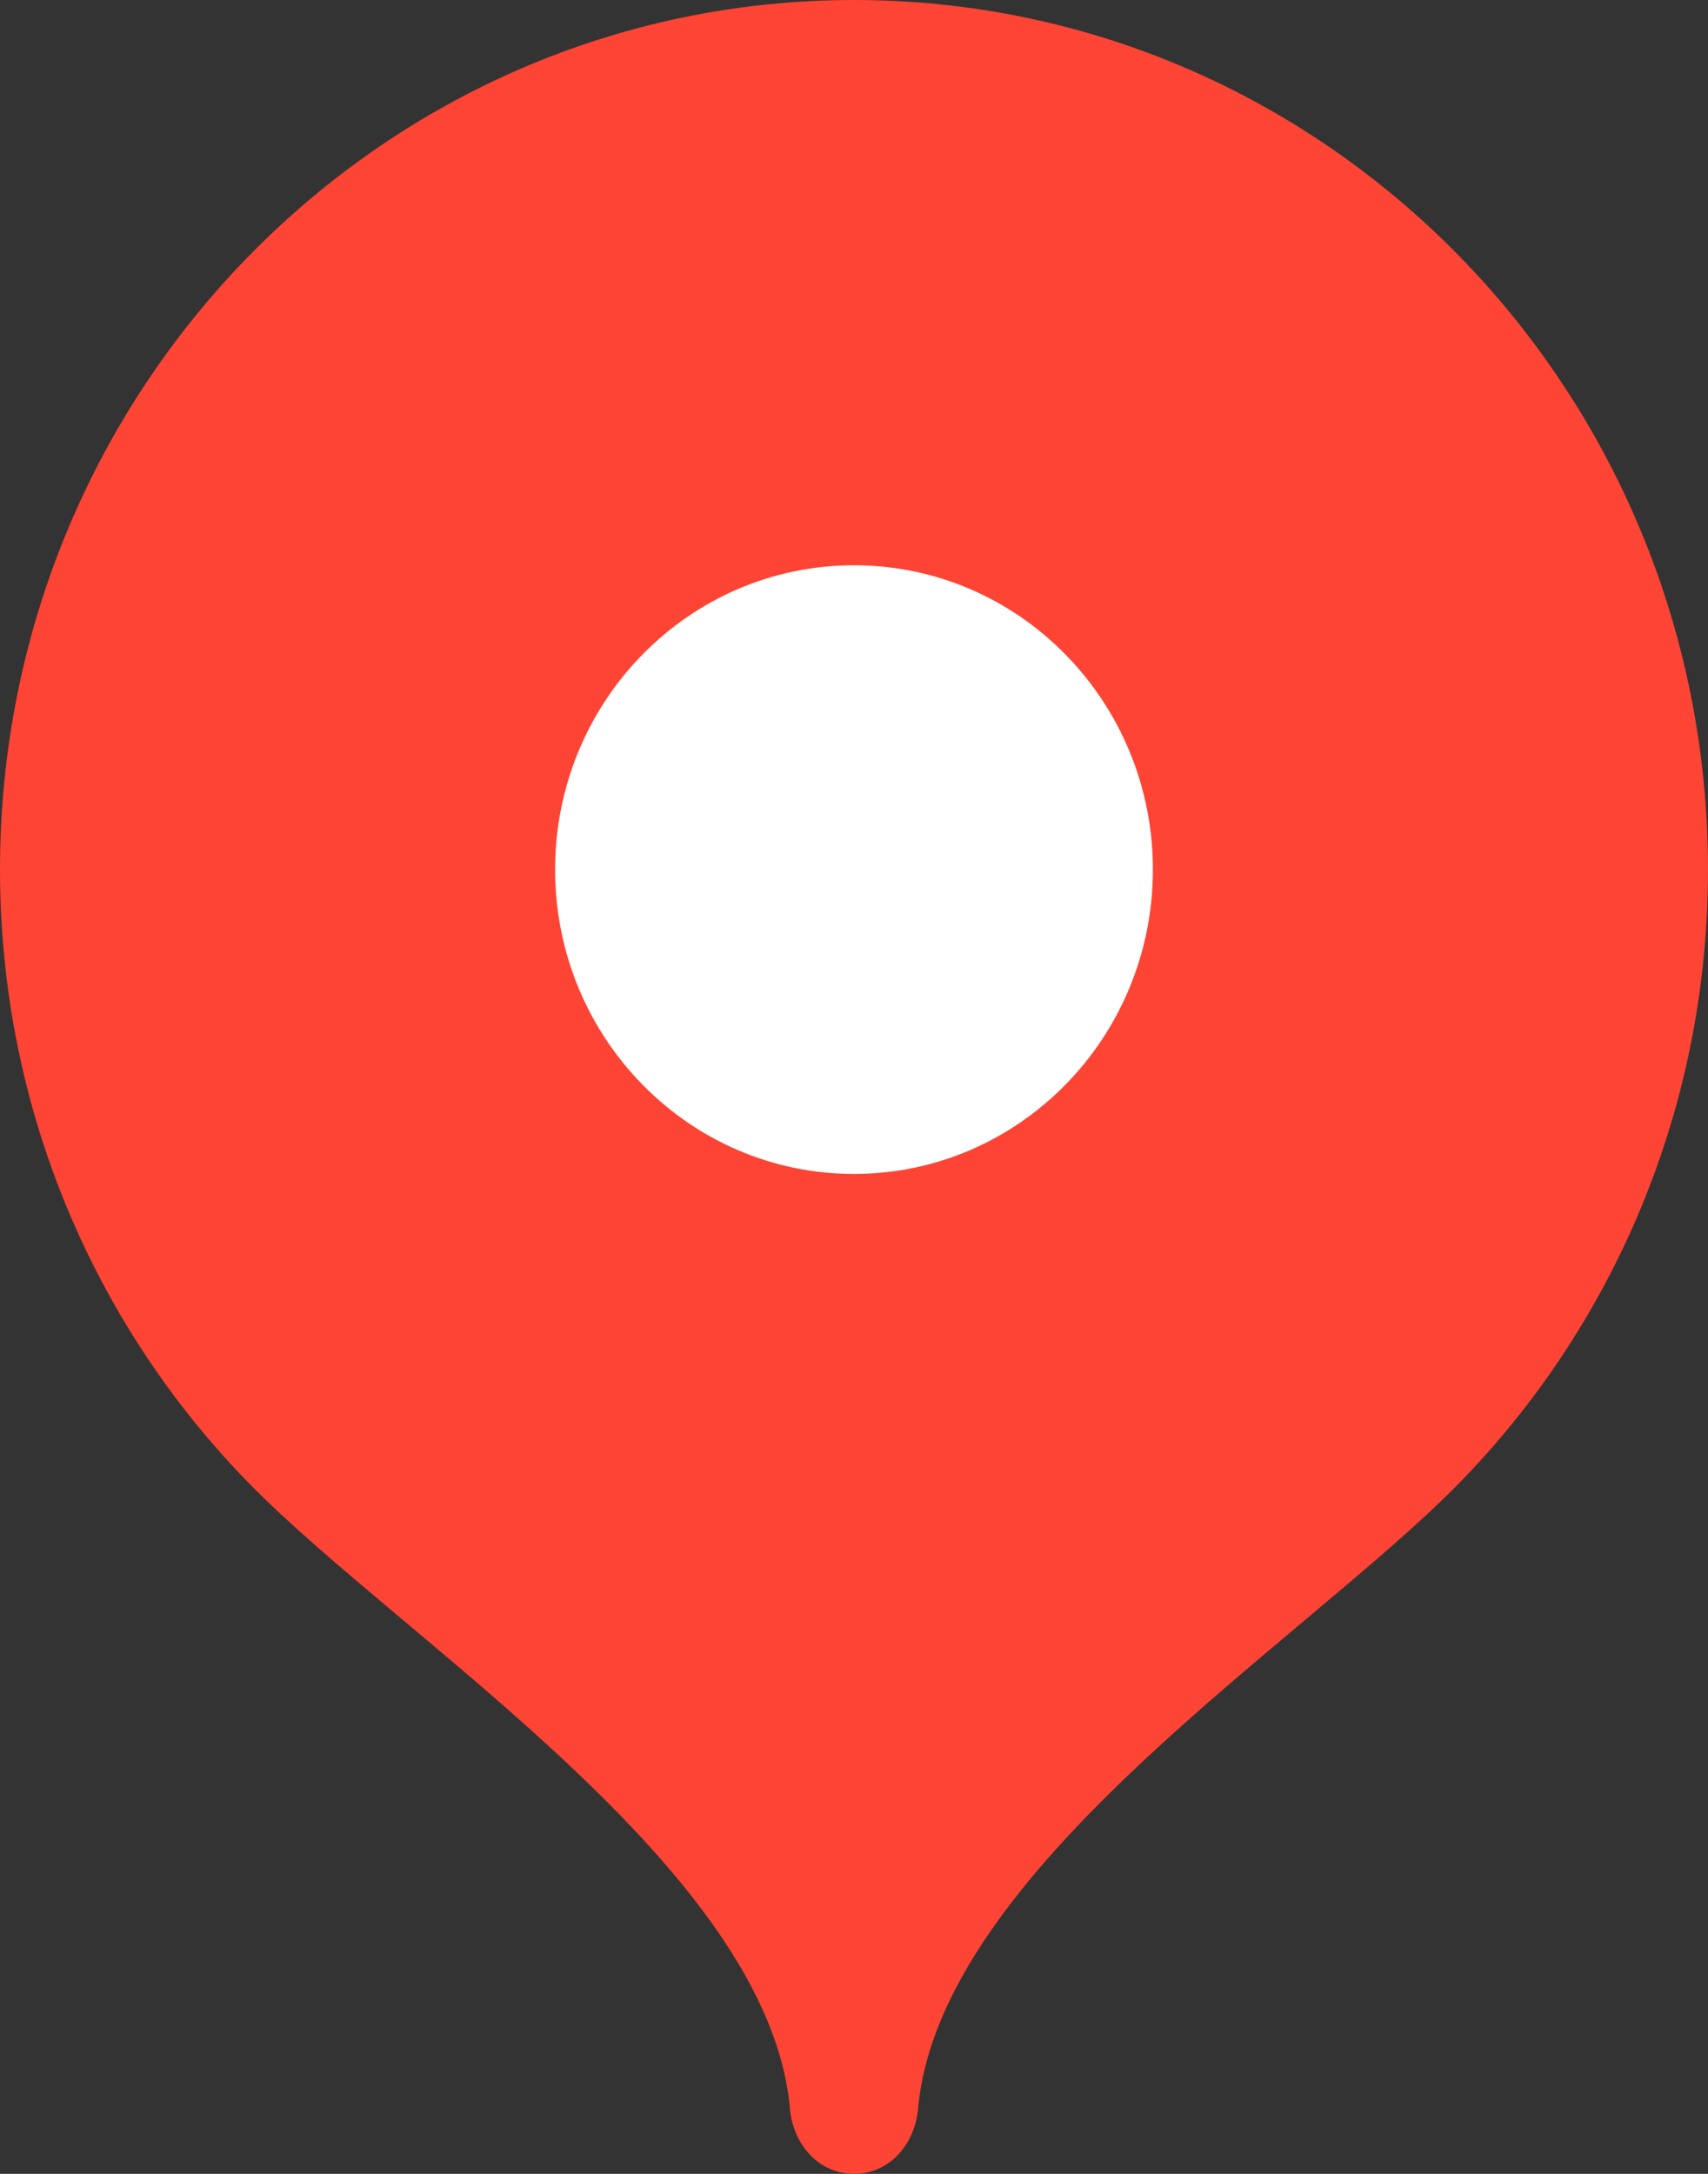 <?xml version="1.0" encoding="UTF-8"?> <svg xmlns="http://www.w3.org/2000/svg" width="33" height="42" viewBox="0 0 33 42" fill="none"><rect x="0" y="0" width="33" height="42" fill="#333333" stroke="none"/><path d="M16.5 0C7.387 0 0 7.521 0 16.8C0 21.438 1.846 25.637 4.83 28.677C7.816 31.718 14.85 36.12 15.262 40.74C15.324 41.433 15.817 42 16.5 42C17.183 42 17.676 41.433 17.738 40.74C18.15 36.12 25.184 31.718 28.17 28.677C31.154 25.637 33 21.438 33 16.8C33 7.521 25.613 0 16.5 0Z" fill="#FE4434"></path><path d="M16.5 22.681C19.689 22.681 22.275 20.048 22.275 16.801C22.275 13.553 19.689 10.921 16.5 10.921C13.31 10.921 10.725 13.553 10.725 16.801C10.725 20.048 13.31 22.681 16.5 22.681Z" fill="white"></path></svg> 